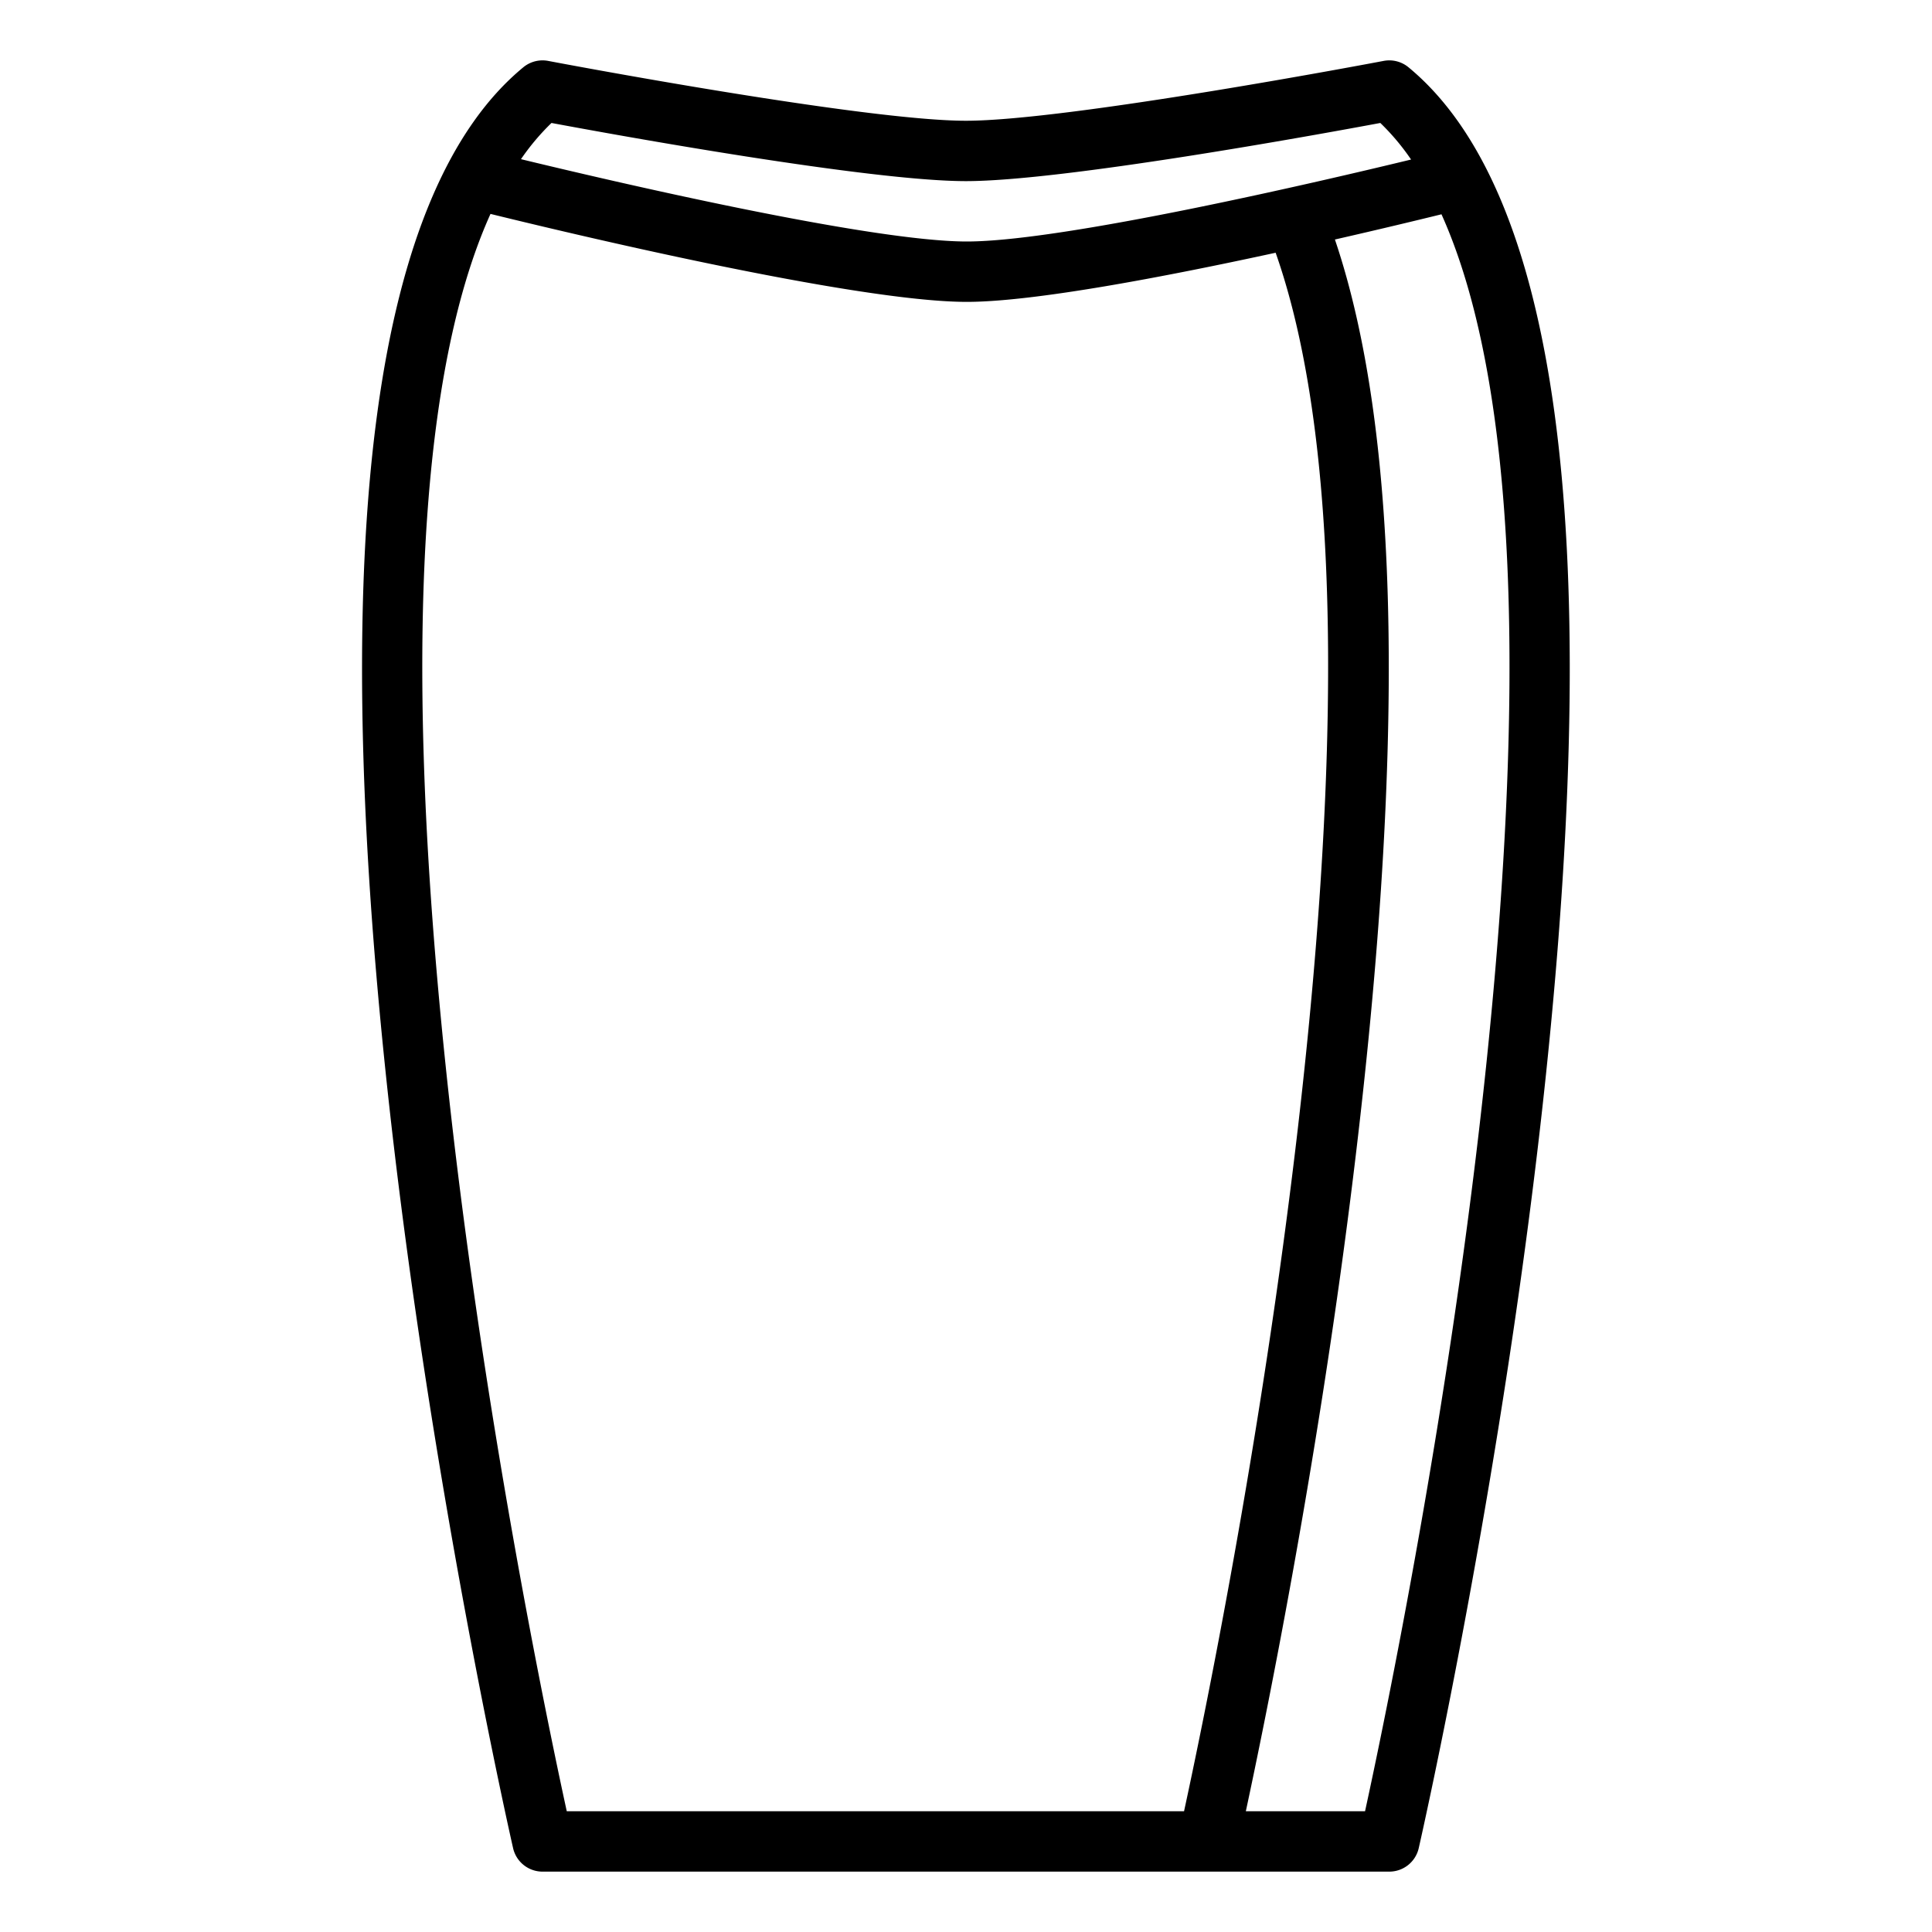 <svg xmlns="http://www.w3.org/2000/svg" id="OutLine" height="512" viewBox="0 0 512 512" width="512"><path d="m145.274 16.142a8 8 0 0 0 -6.592 1.689c-39.336 32.469-51.598 122.211-36.445 266.725 11.115 106.016 33.516 204.254 33.74 205.234a8 8 0 0 0 7.8 6.21h224.4a8 8 0 0 0 7.8-6.21c.224-.98 22.625-99.218 33.74-205.234 15.147-144.514 2.883-234.256-36.451-266.725a8.009 8.009 0 0 0 -6.592-1.689c-.831.158-83.444 15.858-110.7 15.858s-109.874-15.7-110.7-15.858zm-27.125 266.746c-13.207-125.96-3.622-191.967 11.841-226.2 18.243 4.494 96.38 23.312 126.22 23.312 17.77 0 52.668-6.674 81.848-13.023 38.775 110.208-14.834 369.557-24.272 413.023h-163.586c-5.04-23.094-22.63-107.261-32.051-197.112zm275.664-.138c-9.413 89.864-27.022 174.134-32.06 197.25h-31.594c5.156-23.991 18.478-89.15 27.777-162.784 14.755-116.824 13.339-202.065-4.17-253.741 12.538-2.86 22.784-5.342 28.24-6.685 15.428 34.252 24.979 100.216 11.807 225.96zm-19.861-240.47c-23.776 5.756-92.031 21.72-117.742 21.72-25.847 0-94.74-16.146-118.146-21.818a62.07 62.07 0 0 1 8.085-9.595c17.07 3.185 84.267 15.413 109.825 15.413s92.755-12.228 109.826-15.413a62.1 62.1 0 0 1 8.152 9.693z"></path></svg>